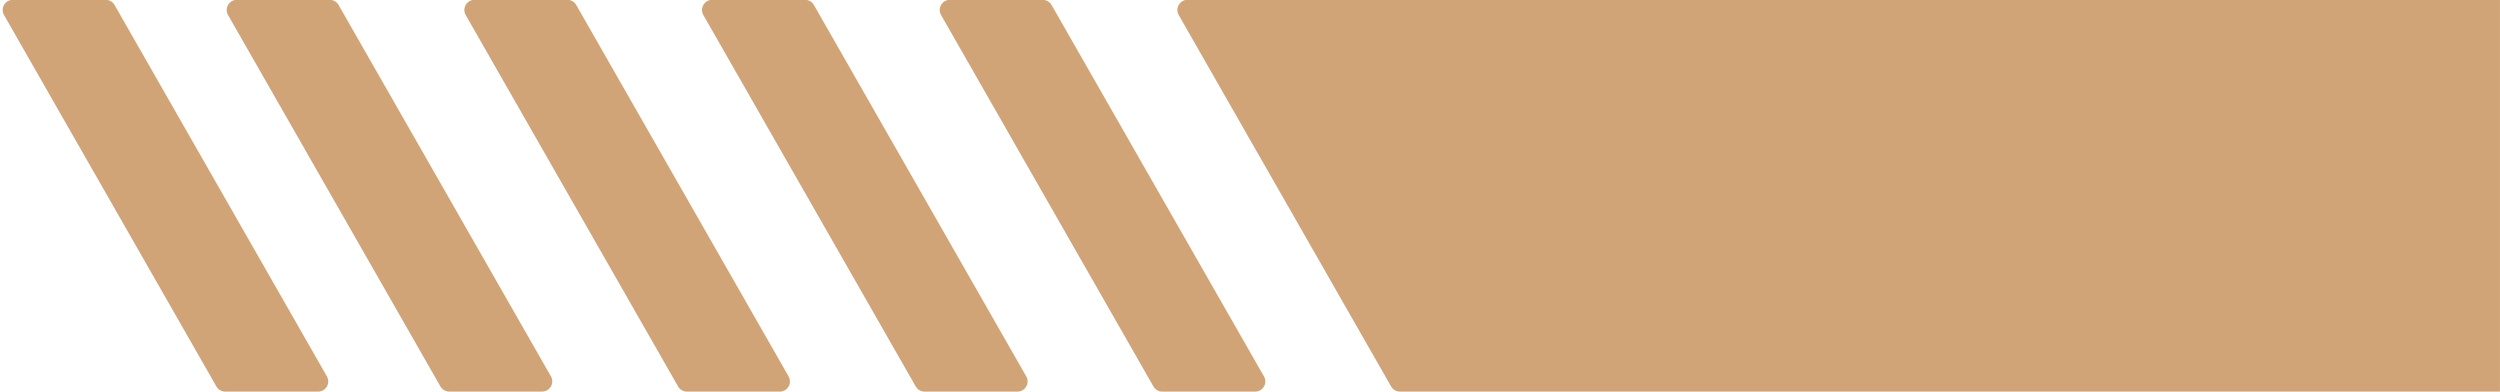 <?xml version="1.0" encoding="UTF-8" standalone="no"?><svg xmlns="http://www.w3.org/2000/svg" xmlns:xlink="http://www.w3.org/1999/xlink" fill="#000000" height="84.8" preserveAspectRatio="xMidYMid meet" version="1" viewBox="3.6 7.8 540.9 84.8" width="540.9" zoomAndPan="magnify"><g id="change1_1"><path d="M54.85,7.76h20.09c0.79,0,1.52,0.42,1.91,1.11l45.95,80.36c0.84,1.47-0.22,3.29-1.91,3.29H100.8 c-0.79,0-1.52-0.42-1.91-1.11L52.94,11.06C52.1,9.59,53.16,7.76,54.85,7.76z M104.36,11.06l45.95,80.36 c0.39,0.69,1.12,1.11,1.91,1.11h20.09c1.69,0,2.75-1.83,1.91-3.29L128.27,8.87c-0.39-0.69-1.12-1.11-1.91-1.11h-20.09 C104.58,7.76,103.52,9.59,104.36,11.06z M155.78,11.06l45.95,80.36c0.39,0.69,1.12,1.11,1.91,1.11h20.09c1.69,0,2.75-1.83,1.91-3.29 L179.69,8.87c-0.39-0.69-1.12-1.11-1.91-1.11h-20.09C156,7.76,154.94,9.59,155.78,11.06z M4.47,11.06l45.95,80.36 c0.39,0.69,1.12,1.11,1.91,1.11h20.09c1.69,0,2.75-1.83,1.91-3.29L28.38,8.87c-0.39-0.69-1.12-1.11-1.91-1.11H6.38 C4.69,7.76,3.63,9.59,4.47,11.06z M207.21,11.06l45.95,80.36c0.39,0.69,1.12,1.11,1.91,1.11h20.09c1.69,0,2.75-1.83,1.91-3.29 L231.11,8.87c-0.39-0.69-1.12-1.11-1.91-1.11h-20.09C207.43,7.76,206.37,9.59,207.21,11.06z M258.63,11.06l45.95,80.36 c0.39,0.69,1.12,1.11,1.91,1.11h238V7.76H260.54C258.85,7.76,257.79,9.59,258.63,11.06z" fill="#d1a478"/></g></svg>